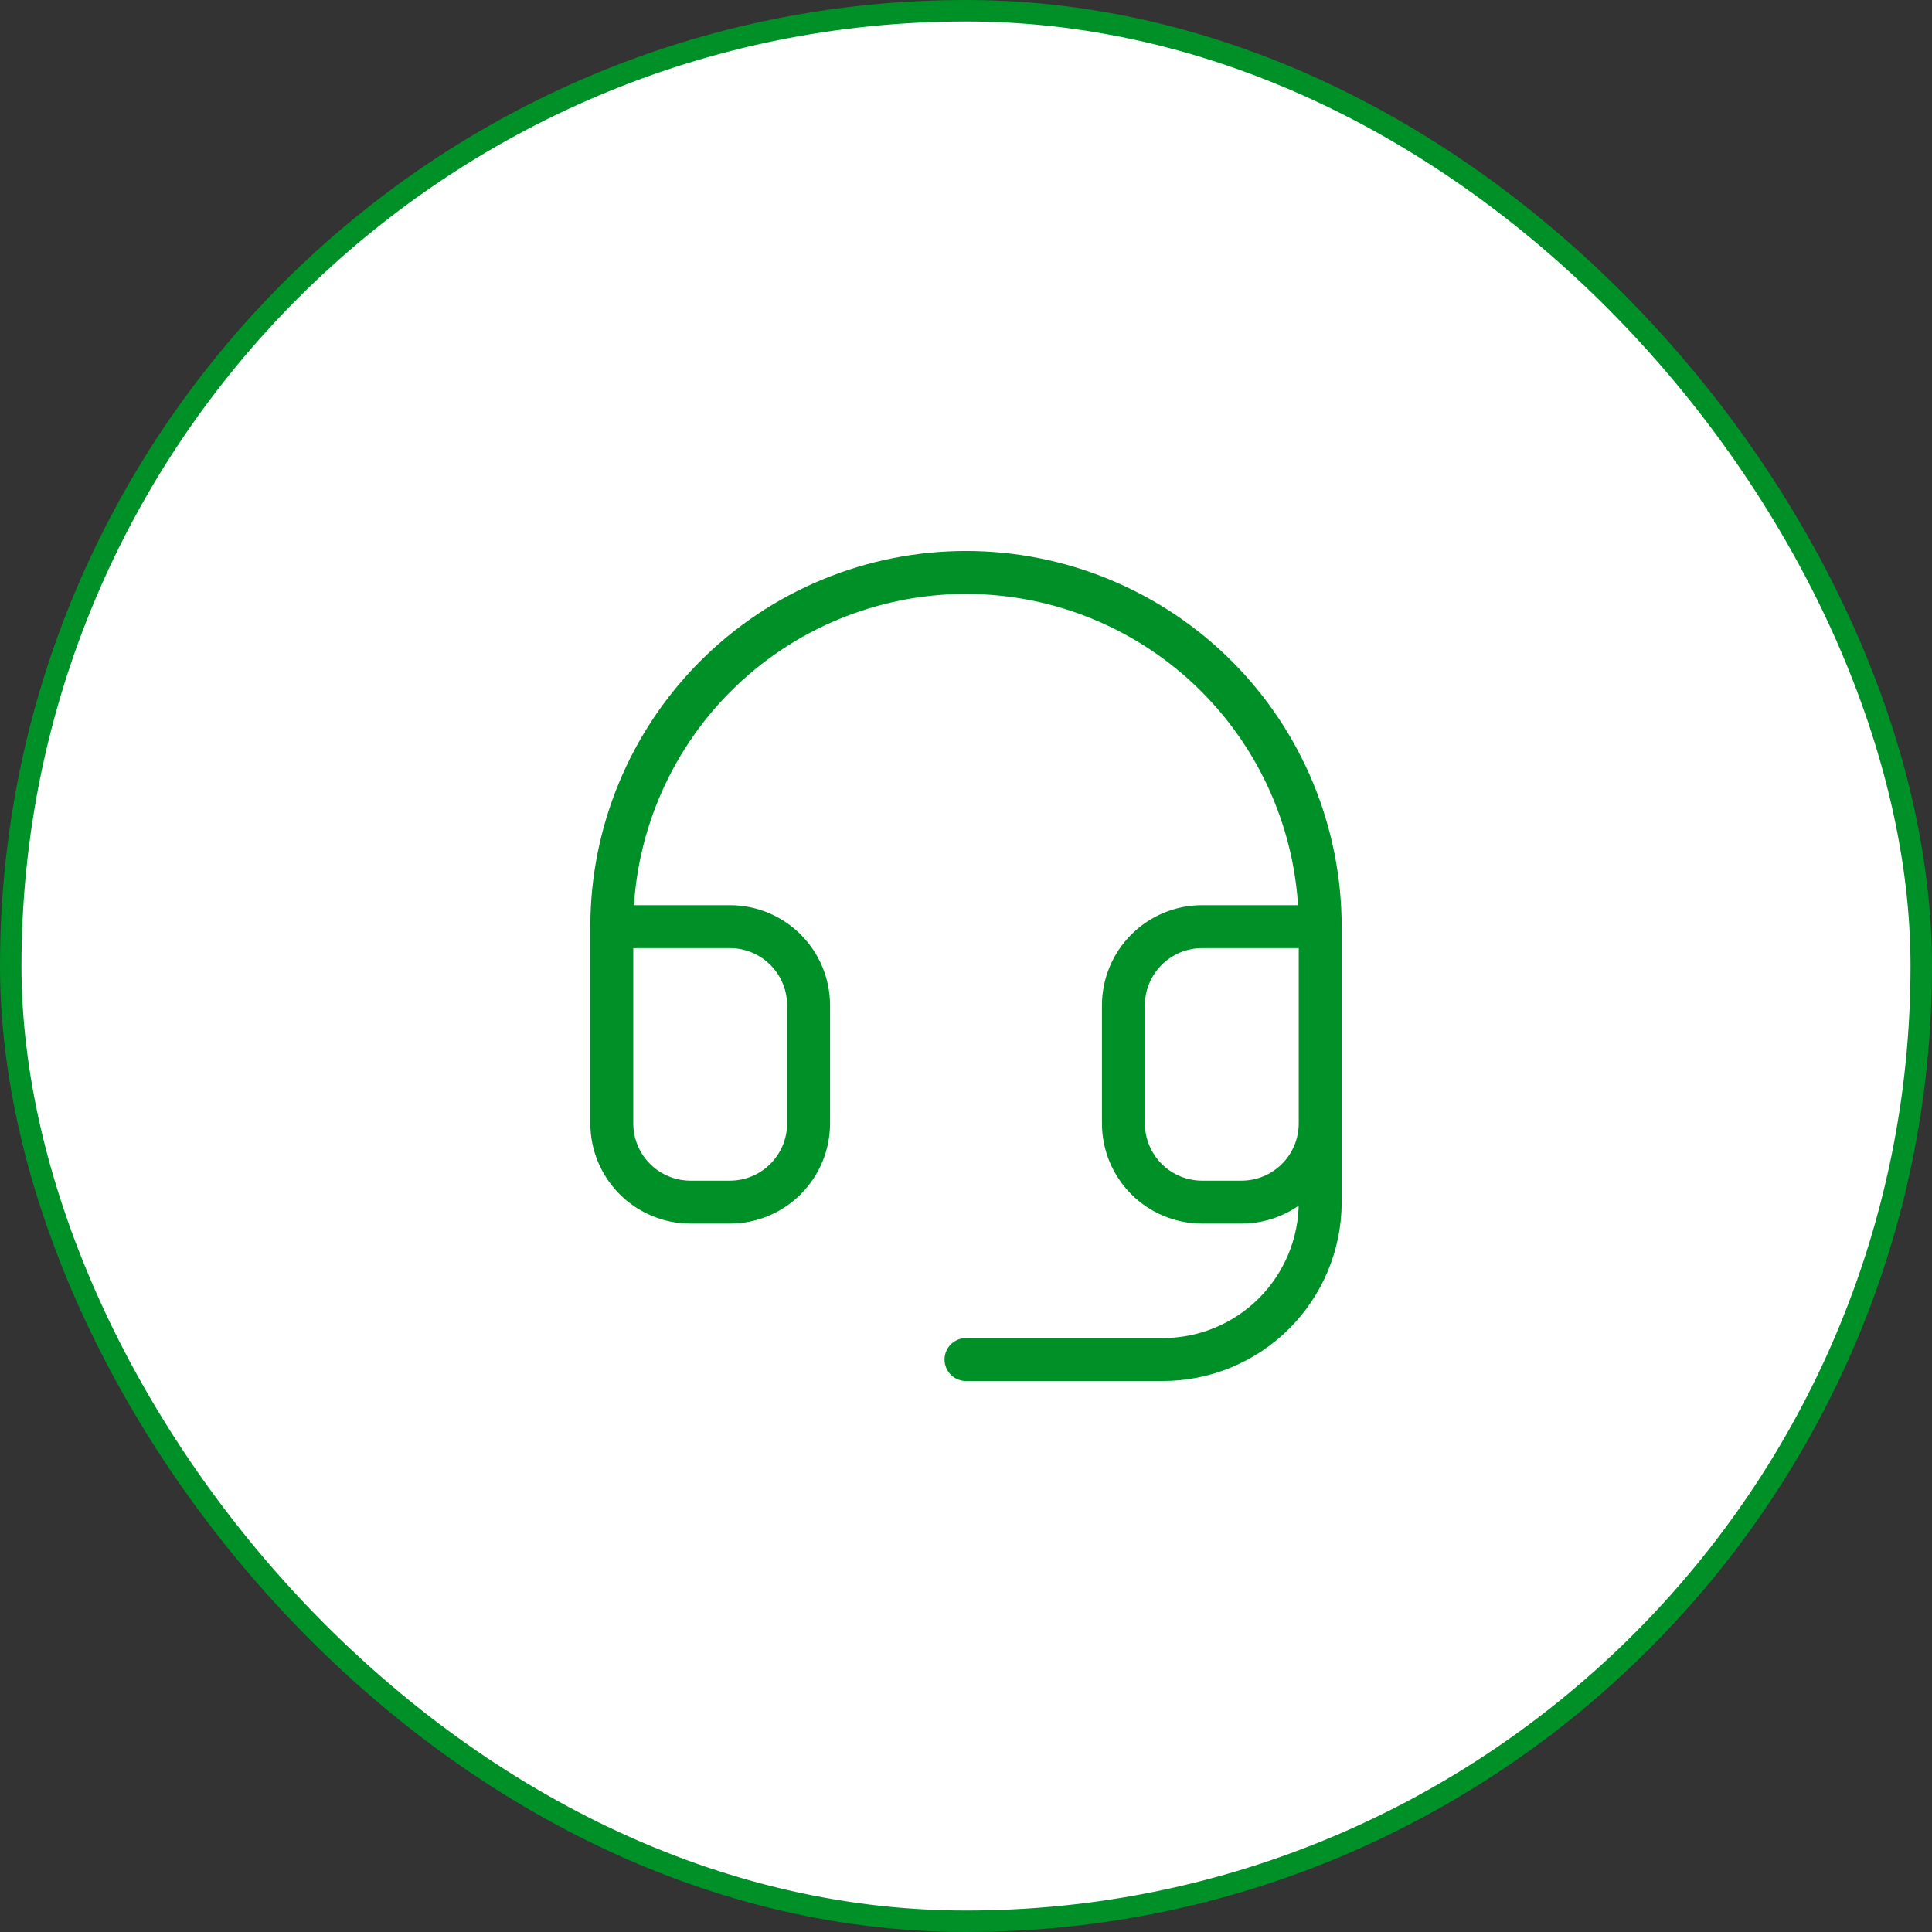 <svg width="90" height="90" viewBox="0 0 90 90" fill="none" xmlns="http://www.w3.org/2000/svg">
<rect x="0" y="0" width="90" height="90" fill="#333333" stroke="none"/>
<rect x="0.5" y="0.5" width="89" height="89" rx="44.5" fill="white"/>
<rect x="0.5" y="0.5" width="89" height="89" rx="44.5" stroke="#009028"/>
<path d="M28.5 43.167H34C34.972 43.167 35.905 43.553 36.593 44.241C37.28 44.928 37.667 45.861 37.667 46.833V52.333C37.667 53.306 37.28 54.238 36.593 54.926C35.905 55.614 34.972 56 34 56H32.167C31.194 56 30.262 55.614 29.574 54.926C28.886 54.238 28.5 53.306 28.5 52.333V43.167ZM28.5 43.167C28.5 41 28.927 38.854 29.756 36.852C30.585 34.85 31.801 33.032 33.333 31.499C34.865 29.967 36.684 28.752 38.686 27.923C40.688 27.093 42.833 26.667 45 26.667C47.167 26.667 49.312 27.093 51.314 27.923C53.316 28.752 55.135 29.967 56.667 31.499C58.199 33.032 59.415 34.85 60.244 36.852C61.073 38.854 61.5 41 61.5 43.167M61.5 43.167V52.333M61.5 43.167H56C55.028 43.167 54.095 43.553 53.407 44.241C52.72 44.928 52.333 45.861 52.333 46.833V52.333C52.333 53.306 52.72 54.238 53.407 54.926C54.095 55.614 55.028 56 56 56H57.833C58.806 56 59.738 55.614 60.426 54.926C61.114 54.238 61.5 53.306 61.5 52.333M61.5 52.333V56C61.5 57.945 60.727 59.81 59.352 61.185C57.977 62.561 56.112 63.333 54.167 63.333H45" stroke="#009028" stroke-width="2" stroke-linecap="round" stroke-linejoin="round"/>
</svg>
